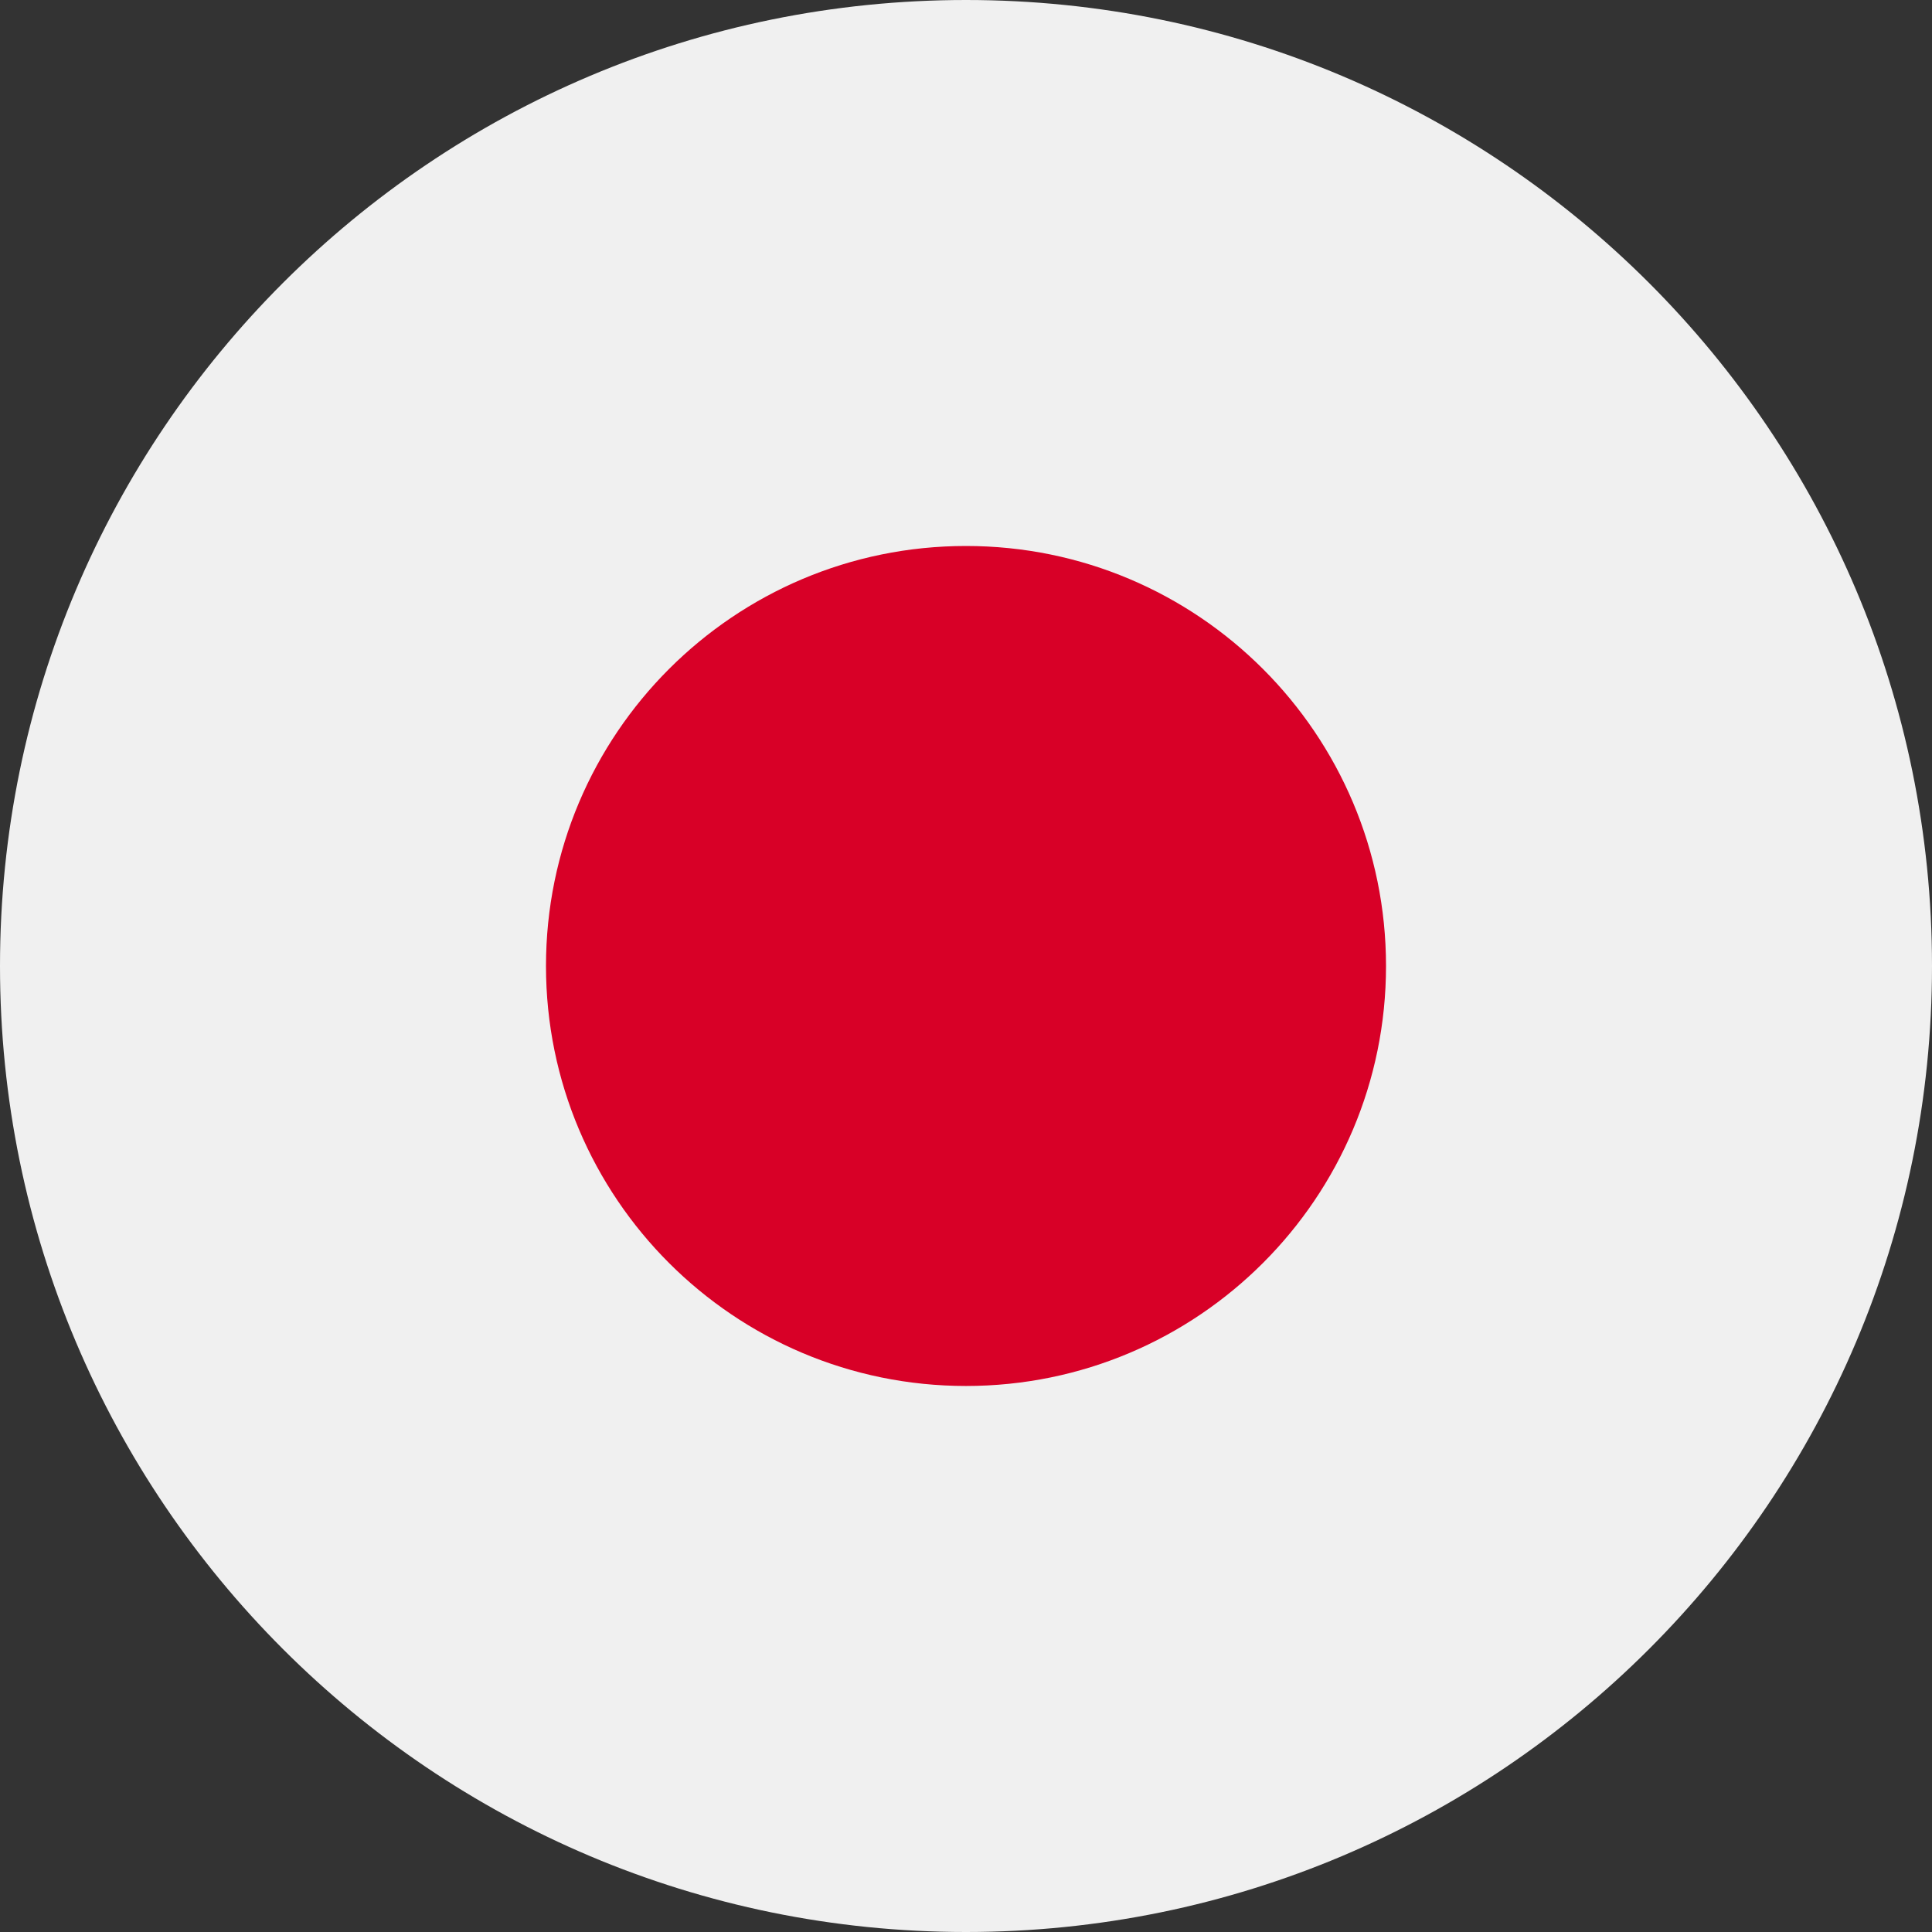 <svg xmlns="http://www.w3.org/2000/svg" width="50" height="50" viewBox="0 0 50 50" fill="none"><rect x="0" y="0" width="50" height="50" fill="#333333" stroke="none"/><g clip-path="url(#clip0_3241_20852)"><path d="M25 50C38.807 50 50 38.807 50 25C50 11.193 38.807 0 25 0C11.193 0 0 11.193 0 25C0 38.807 11.193 50 25 50Z" fill="#F0F0F0"></path><path d="M25 35.869C31.003 35.869 35.87 31.003 35.87 25C35.87 18.997 31.003 14.13 25 14.13C18.997 14.13 14.13 18.997 14.13 25C14.13 31.003 18.997 35.869 25 35.869Z" fill="#D80027"></path></g><defs><clipPath id="clip0_3241_20852"><rect width="50" height="50" fill="white"></rect></clipPath></defs></svg>